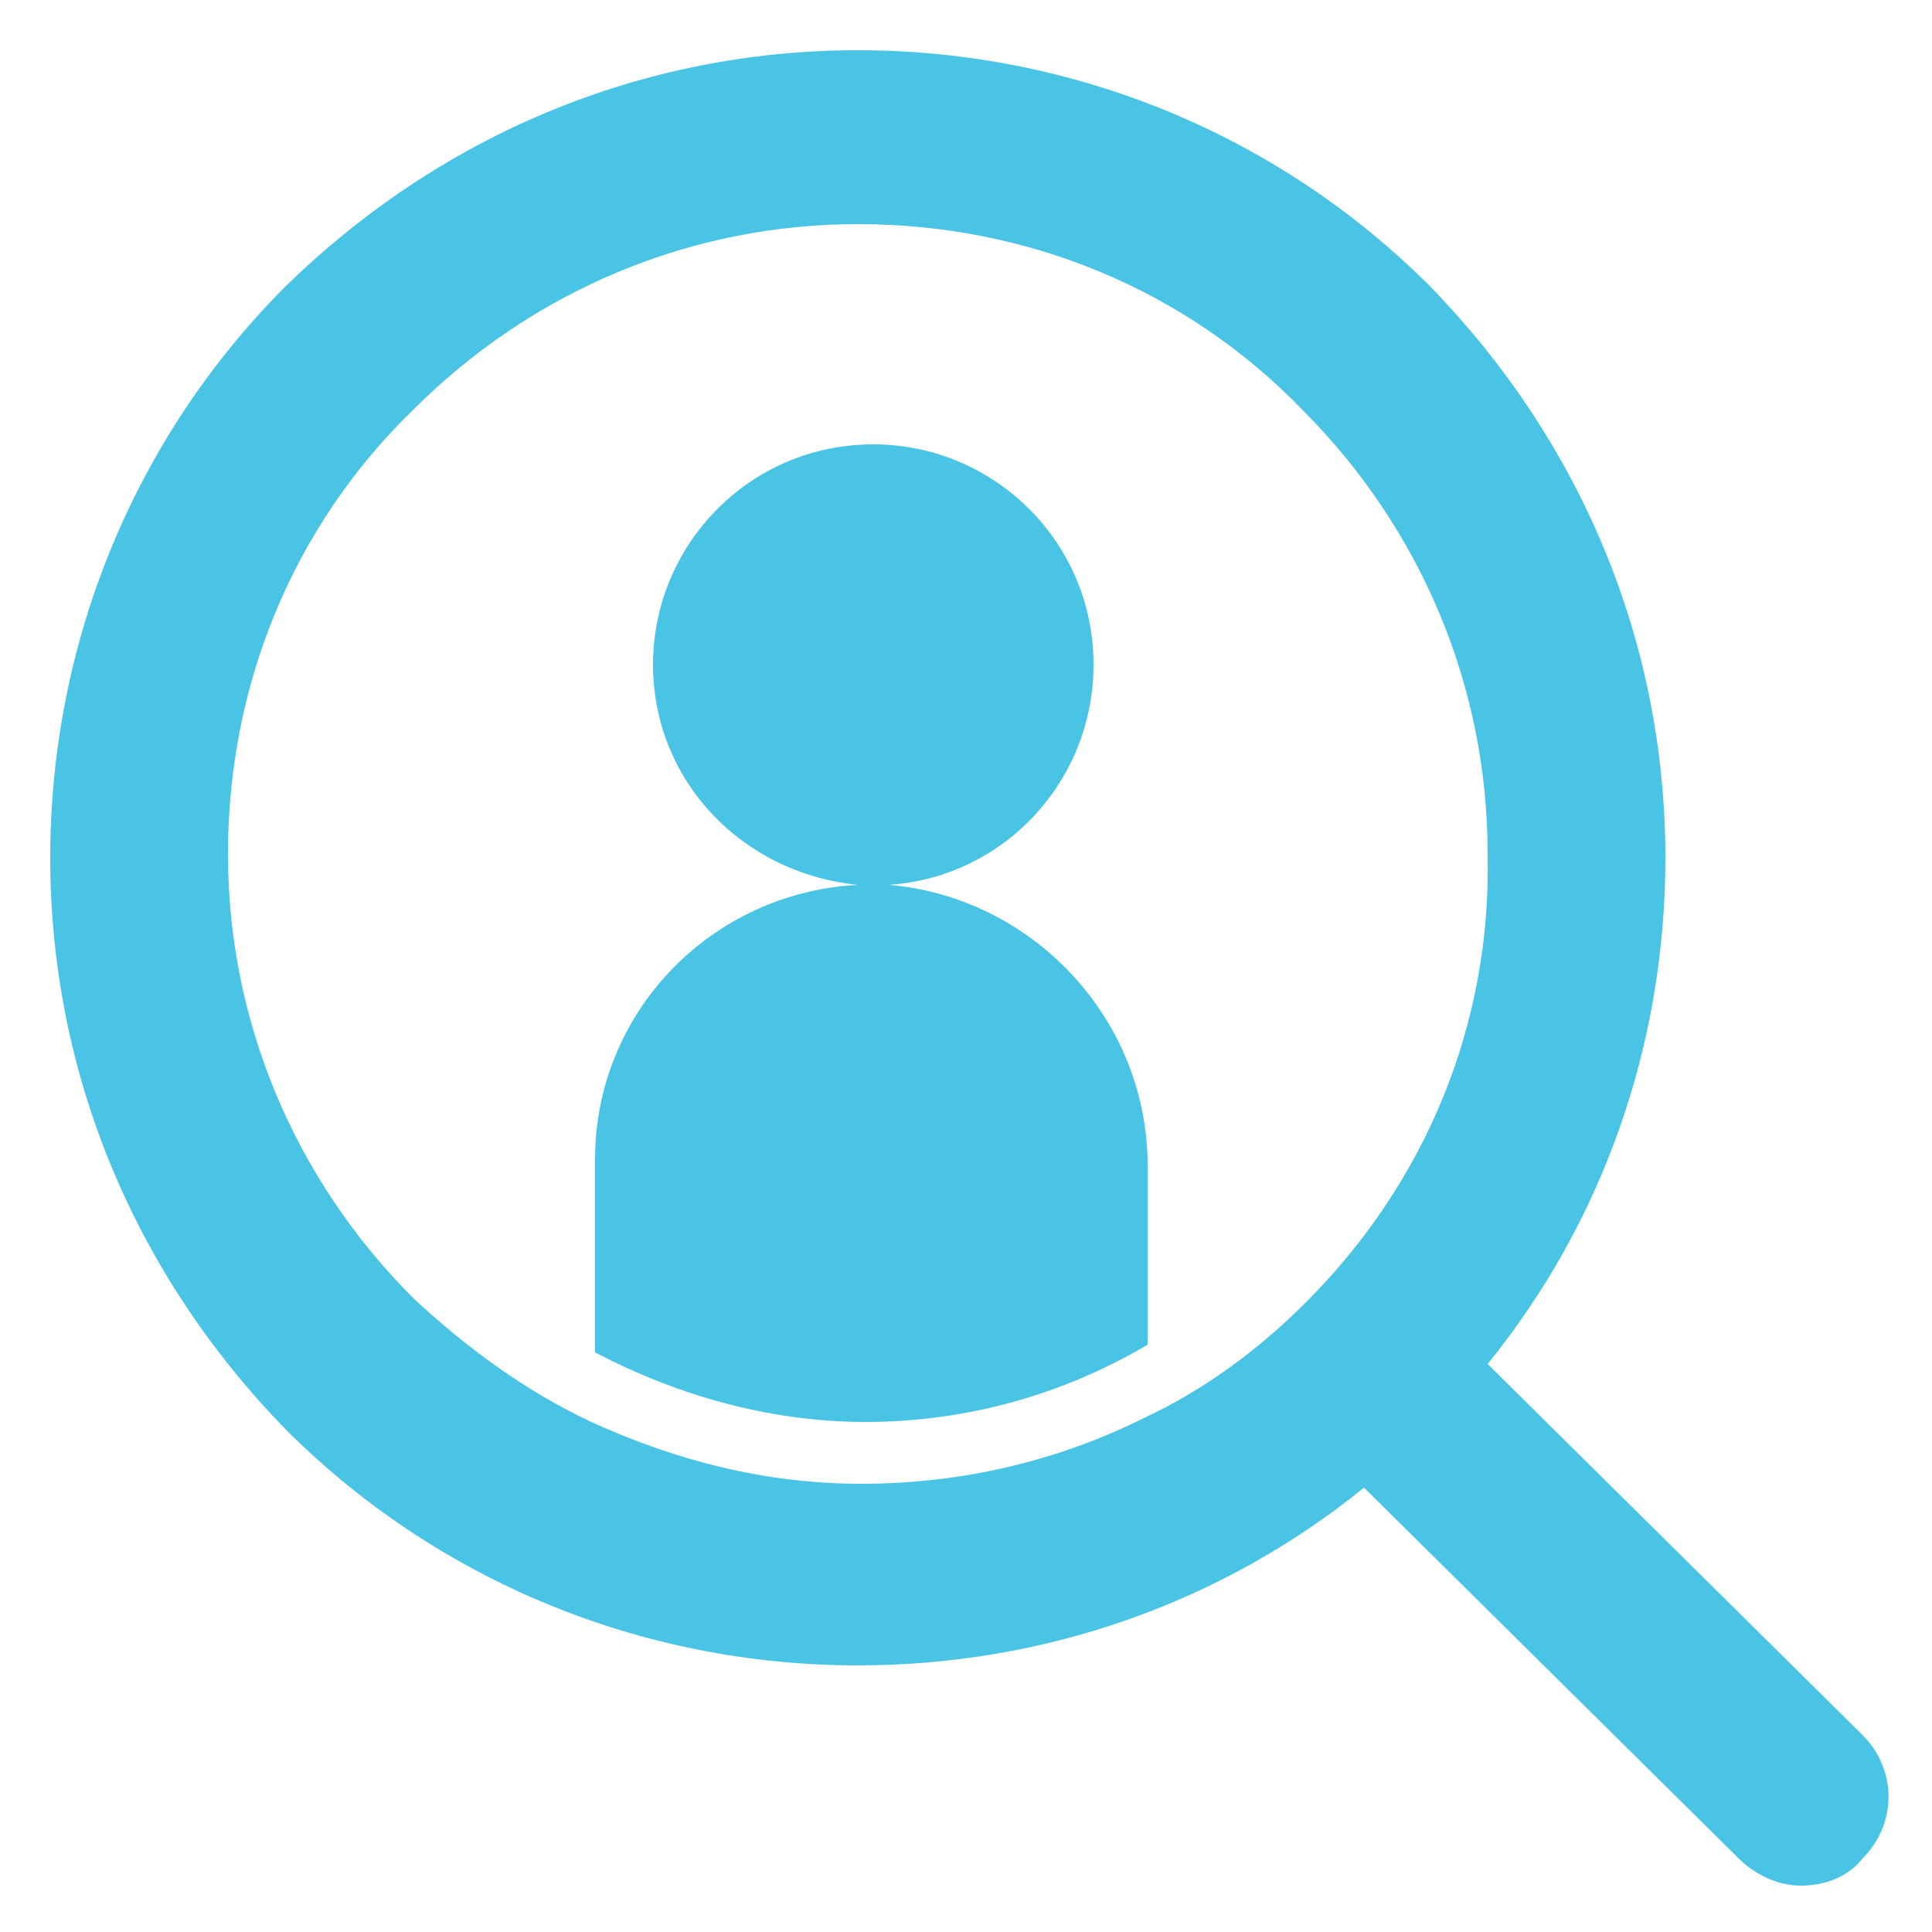 <?xml version="1.0" encoding="UTF-8"?> <!-- Generator: Adobe Illustrator 19.2.1, SVG Export Plug-In . SVG Version: 6.00 Build 0) --> <svg xmlns="http://www.w3.org/2000/svg" xmlns:xlink="http://www.w3.org/1999/xlink" id="レイヤー_1" x="0px" y="0px" width="50px" height="50px" viewBox="0 0 50 50" xml:space="preserve"> <g> <path fill="#4AC4E5" d="M48.2,44.9l-9.7-9.6c3-3.7,4.6-8.3,4.6-13.1c0-5.6-2.2-10.8-6.1-14.8c-3.9-3.9-9.2-6.1-14.8-6.1 S11.4,3.5,7.4,7.4c-3.9,3.9-6.1,9.2-6.1,14.8S3.5,33,7.4,37c3.9,3.9,9.2,6.1,14.8,6.1c4.8,0,9.4-1.6,13.1-4.6l9.7,9.6 c0.4,0.4,1,0.7,1.6,0.7s1.2-0.2,1.6-0.7C49.1,47.2,49.1,45.8,48.2,44.9z M33.8,33.7c-1.3,1.3-2.7,2.3-4.2,3 c-2.2,1.1-4.7,1.7-7.3,1.7c-2.5,0-4.8-0.6-7-1.6c-1.7-0.8-3.2-1.9-4.6-3.2c-3.1-3.1-4.8-7.2-4.8-11.5c0-4.4,1.7-8.5,4.8-11.5 c3.1-3.1,7.2-4.8,11.5-4.8c4.4,0,8.5,1.7,11.5,4.8c3.1,3.1,4.8,7.2,4.8,11.5C38.6,26.5,36.9,30.6,33.8,33.7z"></path> <path fill="#4AC4E5" d="M23,22.9c3-0.2,5.3-2.7,5.3-5.7c0-3.2-2.6-5.7-5.7-5.7c-3.2,0-5.7,2.6-5.7,5.7c0,3,2.3,5.4,5.3,5.7 c-3.8,0.2-6.8,3.3-6.8,7.1v5c2.1,1.1,4.5,1.8,7,1.8c2.6,0,5.1-0.7,7.3-2V30C29.6,26.2,26.6,23.2,23,22.9z"></path> </g> </svg> 